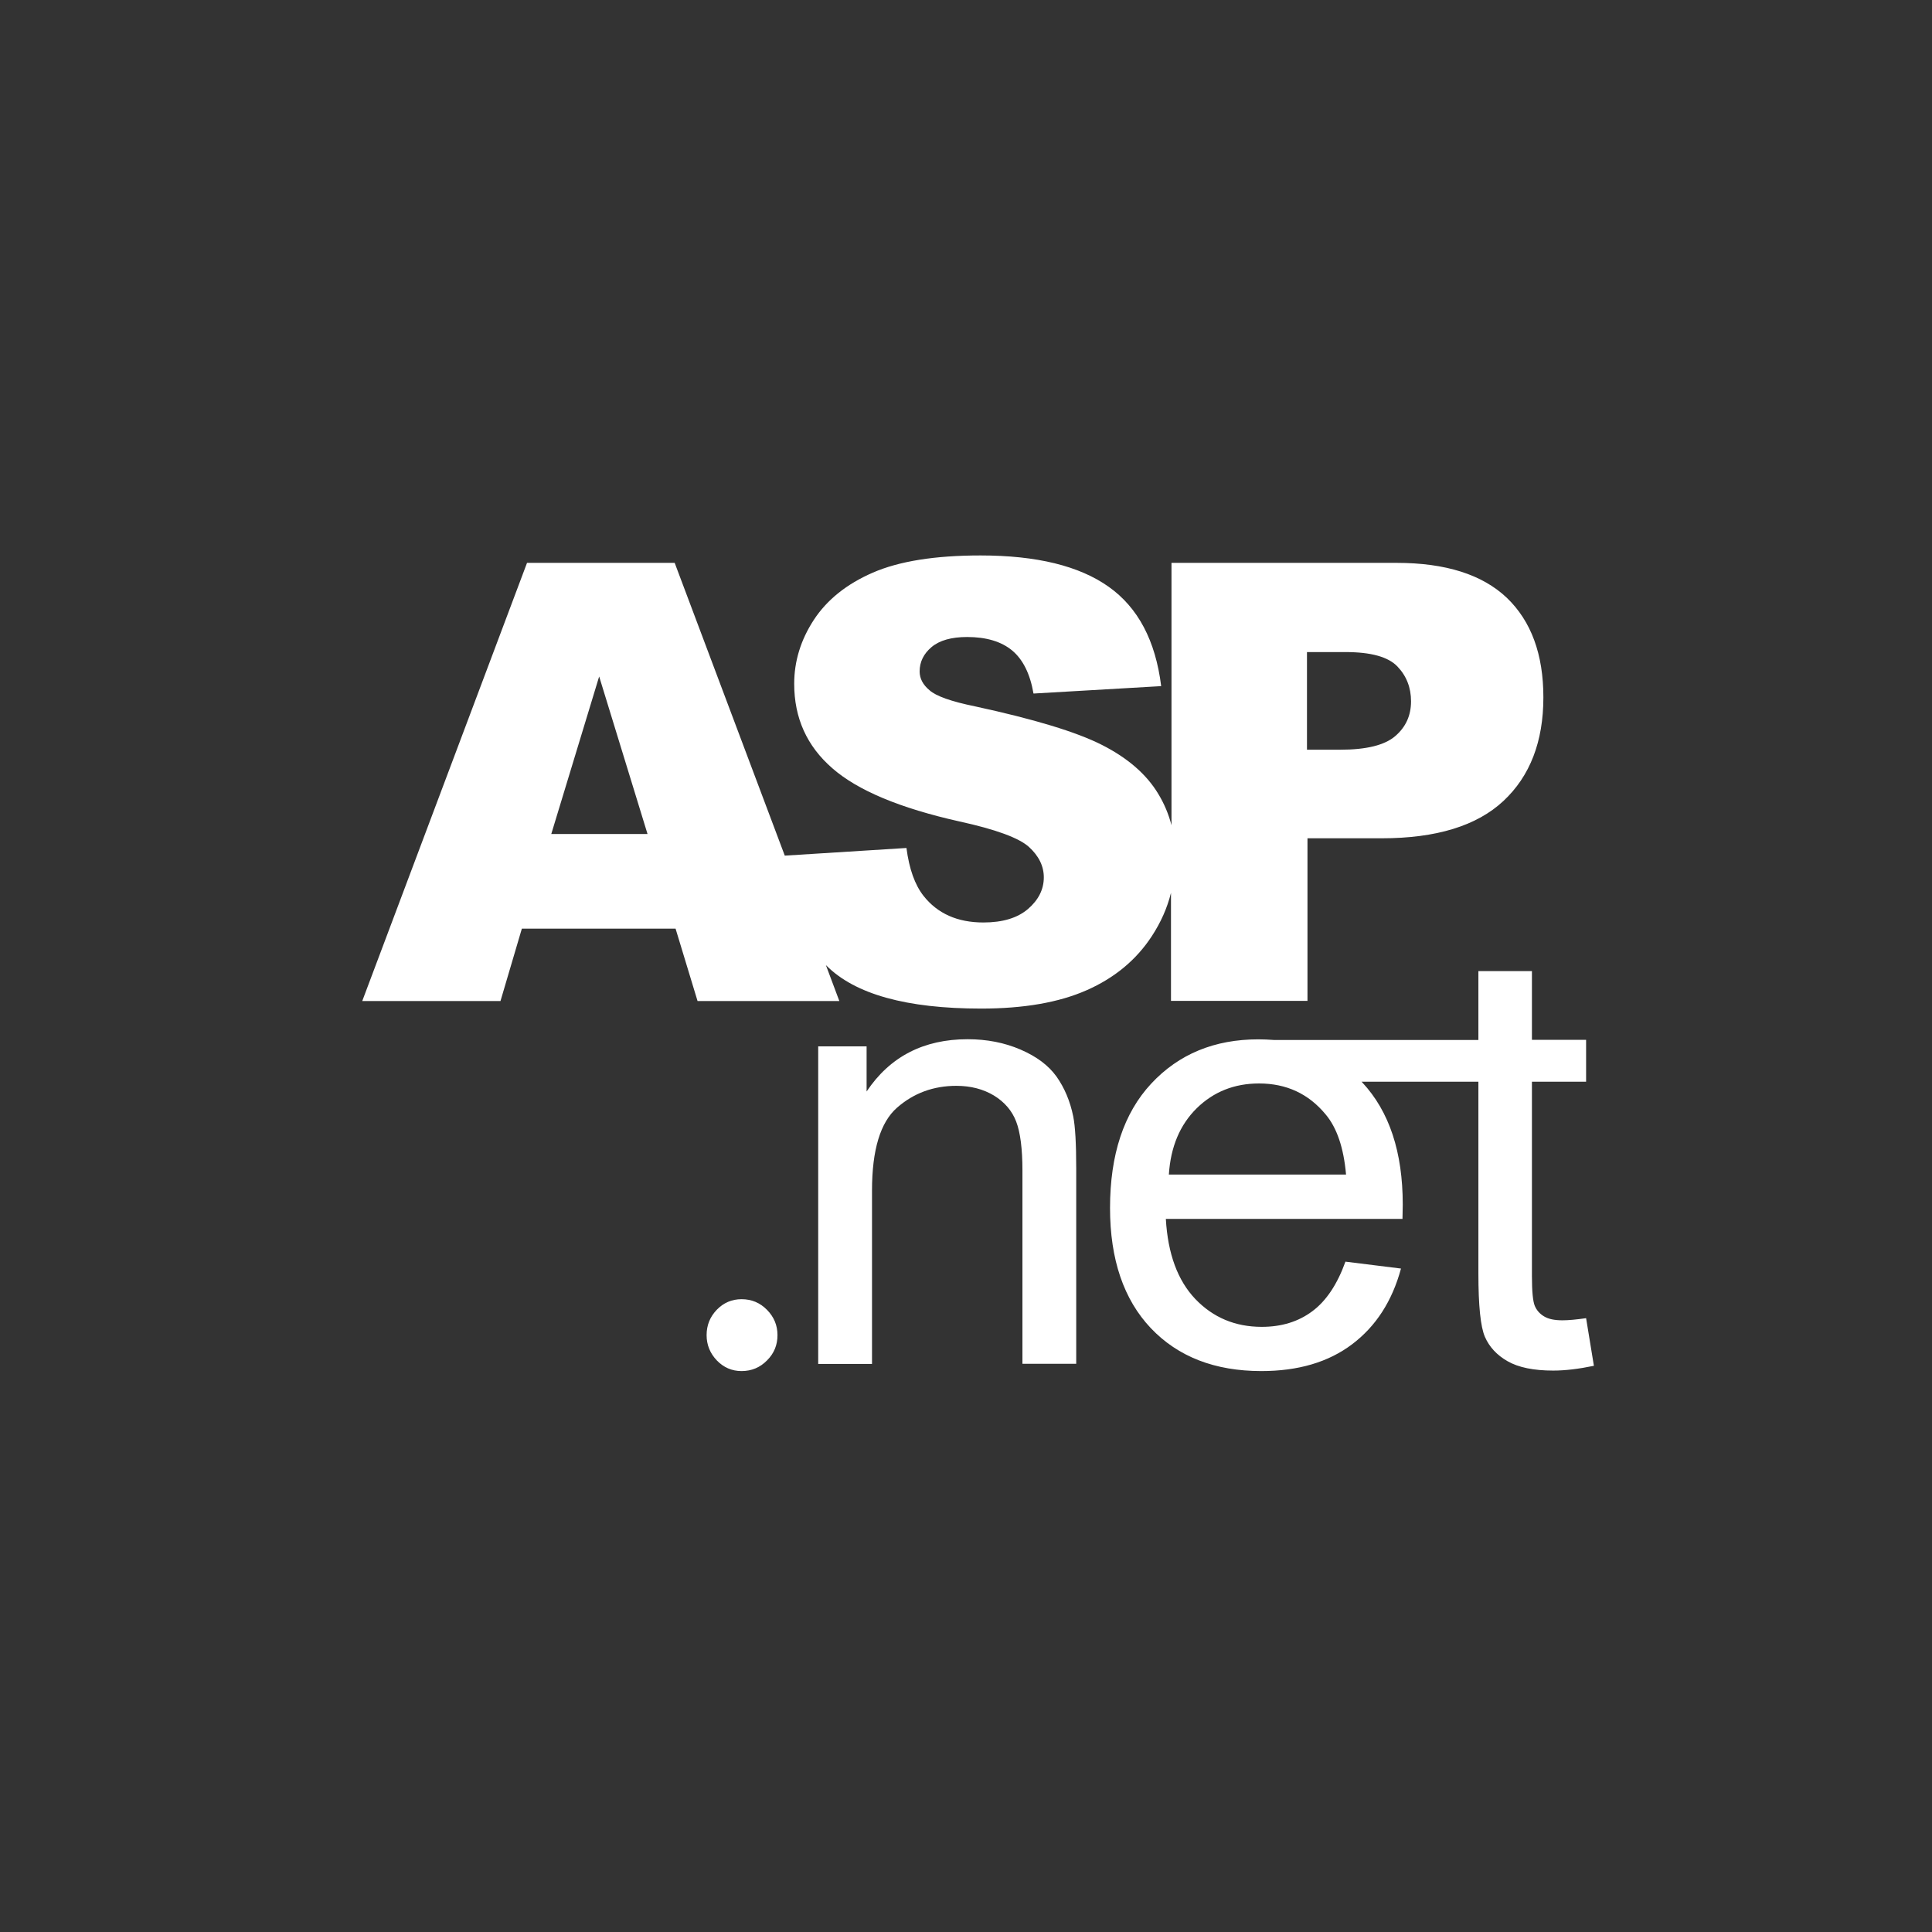 <?xml version="1.0" encoding="UTF-8"?> <svg xmlns="http://www.w3.org/2000/svg" width="80" height="80" viewBox="0 0 80 80" fill="none"><rect x="0" y="0" width="80" height="80" fill="#333333" stroke="none"/><path d="M44.44 46.227C44.523 46.638 44.564 47.361 44.564 48.391V56.472H42.337V48.474C42.337 47.569 42.249 46.888 42.077 46.44C41.905 45.993 41.598 45.634 41.156 45.363C40.713 45.098 40.198 44.962 39.6 44.962C38.653 44.962 37.83 45.264 37.143 45.868C36.456 46.471 36.108 47.611 36.108 49.297V56.477H33.88V43.329H35.884V45.197C36.852 43.75 38.247 43.032 40.068 43.032C40.859 43.032 41.588 43.172 42.254 43.459C42.92 43.745 43.414 44.114 43.747 44.577C44.075 45.04 44.309 45.587 44.44 46.227ZM66 56.555C65.37 56.685 64.814 56.753 64.314 56.753C63.507 56.753 62.878 56.623 62.43 56.368C61.982 56.113 61.67 55.775 61.488 55.358C61.306 54.942 61.217 54.063 61.217 52.731V44.791H56.378C56.388 44.801 56.398 44.812 56.414 44.827C57.528 46.024 58.085 47.704 58.085 49.879C58.085 50.009 58.079 50.207 58.074 50.472H48.275C48.358 51.919 48.764 53.022 49.498 53.792C50.232 54.557 51.148 54.942 52.246 54.942C53.063 54.942 53.76 54.729 54.338 54.297C54.915 53.87 55.373 53.183 55.712 52.242L58.012 52.528C57.647 53.875 56.976 54.916 55.992 55.66C55.009 56.404 53.755 56.773 52.23 56.773C50.304 56.773 48.78 56.18 47.656 54.999C46.532 53.813 45.964 52.153 45.964 50.02C45.964 47.809 46.532 46.092 47.671 44.869C48.811 43.646 50.289 43.037 52.105 43.037C52.324 43.037 52.537 43.048 52.75 43.063H61.217V40.212H63.434V43.058H65.677V44.791H63.434V52.85C63.434 53.485 63.476 53.896 63.554 54.078C63.632 54.26 63.762 54.406 63.939 54.51C64.116 54.619 64.371 54.671 64.699 54.671C64.949 54.671 65.271 54.64 65.677 54.583L66 56.555ZM55.737 48.636C55.639 47.528 55.358 46.7 54.895 46.149C54.187 45.29 53.266 44.864 52.136 44.864C51.111 44.864 50.252 45.207 49.555 45.889C48.858 46.575 48.473 47.491 48.4 48.636H55.737ZM30.706 53.797C30.305 53.797 29.962 53.943 29.681 54.234C29.4 54.526 29.259 54.874 29.259 55.285C29.259 55.686 29.4 56.035 29.681 56.331C29.962 56.623 30.305 56.773 30.706 56.773C31.117 56.773 31.471 56.628 31.762 56.331C32.054 56.04 32.194 55.691 32.194 55.285C32.194 54.88 32.049 54.531 31.762 54.24C31.471 53.943 31.122 53.797 30.706 53.797ZM44.996 41.003C43.841 41.513 42.384 41.763 40.625 41.763C37.539 41.763 35.4 41.169 34.214 39.978C34.208 39.973 34.203 39.967 34.198 39.962L34.755 41.45H28.884L27.974 38.453H21.609L20.724 41.45H15L21.823 23.307H27.937L32.496 35.43L37.534 35.113C37.648 35.982 37.882 36.637 38.241 37.095C38.819 37.829 39.647 38.198 40.719 38.198C41.52 38.198 42.134 38.011 42.571 37.636C43.003 37.262 43.222 36.825 43.222 36.33C43.222 35.862 43.014 35.441 42.602 35.066C42.191 34.697 41.234 34.343 39.73 34.015C37.268 33.464 35.514 32.73 34.468 31.814C33.412 30.898 32.886 29.733 32.886 28.312C32.886 27.381 33.157 26.497 33.698 25.669C34.239 24.842 35.051 24.186 36.139 23.713C37.227 23.239 38.71 23 40.604 23C42.925 23 44.689 23.432 45.907 24.296C47.125 25.159 47.848 26.528 48.082 28.411L42.795 28.718C42.654 27.901 42.358 27.308 41.91 26.934C41.463 26.564 40.838 26.377 40.047 26.377C39.397 26.377 38.902 26.517 38.575 26.793C38.247 27.069 38.08 27.407 38.08 27.802C38.08 28.094 38.215 28.354 38.491 28.583C38.757 28.822 39.381 29.046 40.375 29.249C42.826 29.78 44.58 30.31 45.642 30.852C46.703 31.393 47.474 32.064 47.957 32.865C48.207 33.276 48.389 33.708 48.509 34.171V23.307H57.83C59.859 23.307 61.379 23.791 62.394 24.753C63.403 25.721 63.908 27.095 63.908 28.874C63.908 30.706 63.356 32.137 62.253 33.167C61.15 34.197 59.469 34.712 57.21 34.712H54.14V41.445H48.488V36.97C48.332 37.6 48.067 38.193 47.697 38.76C47.052 39.749 46.152 40.493 44.996 41.003ZM54.119 31.044H55.493C56.575 31.044 57.335 30.857 57.772 30.482C58.209 30.108 58.428 29.629 58.428 29.041C58.428 28.474 58.241 27.99 57.861 27.594C57.481 27.199 56.768 27.001 55.717 27.001H54.119V31.044ZM26.813 34.535L24.81 28.011L22.827 34.535H26.813Z" fill="white"></path></svg> 